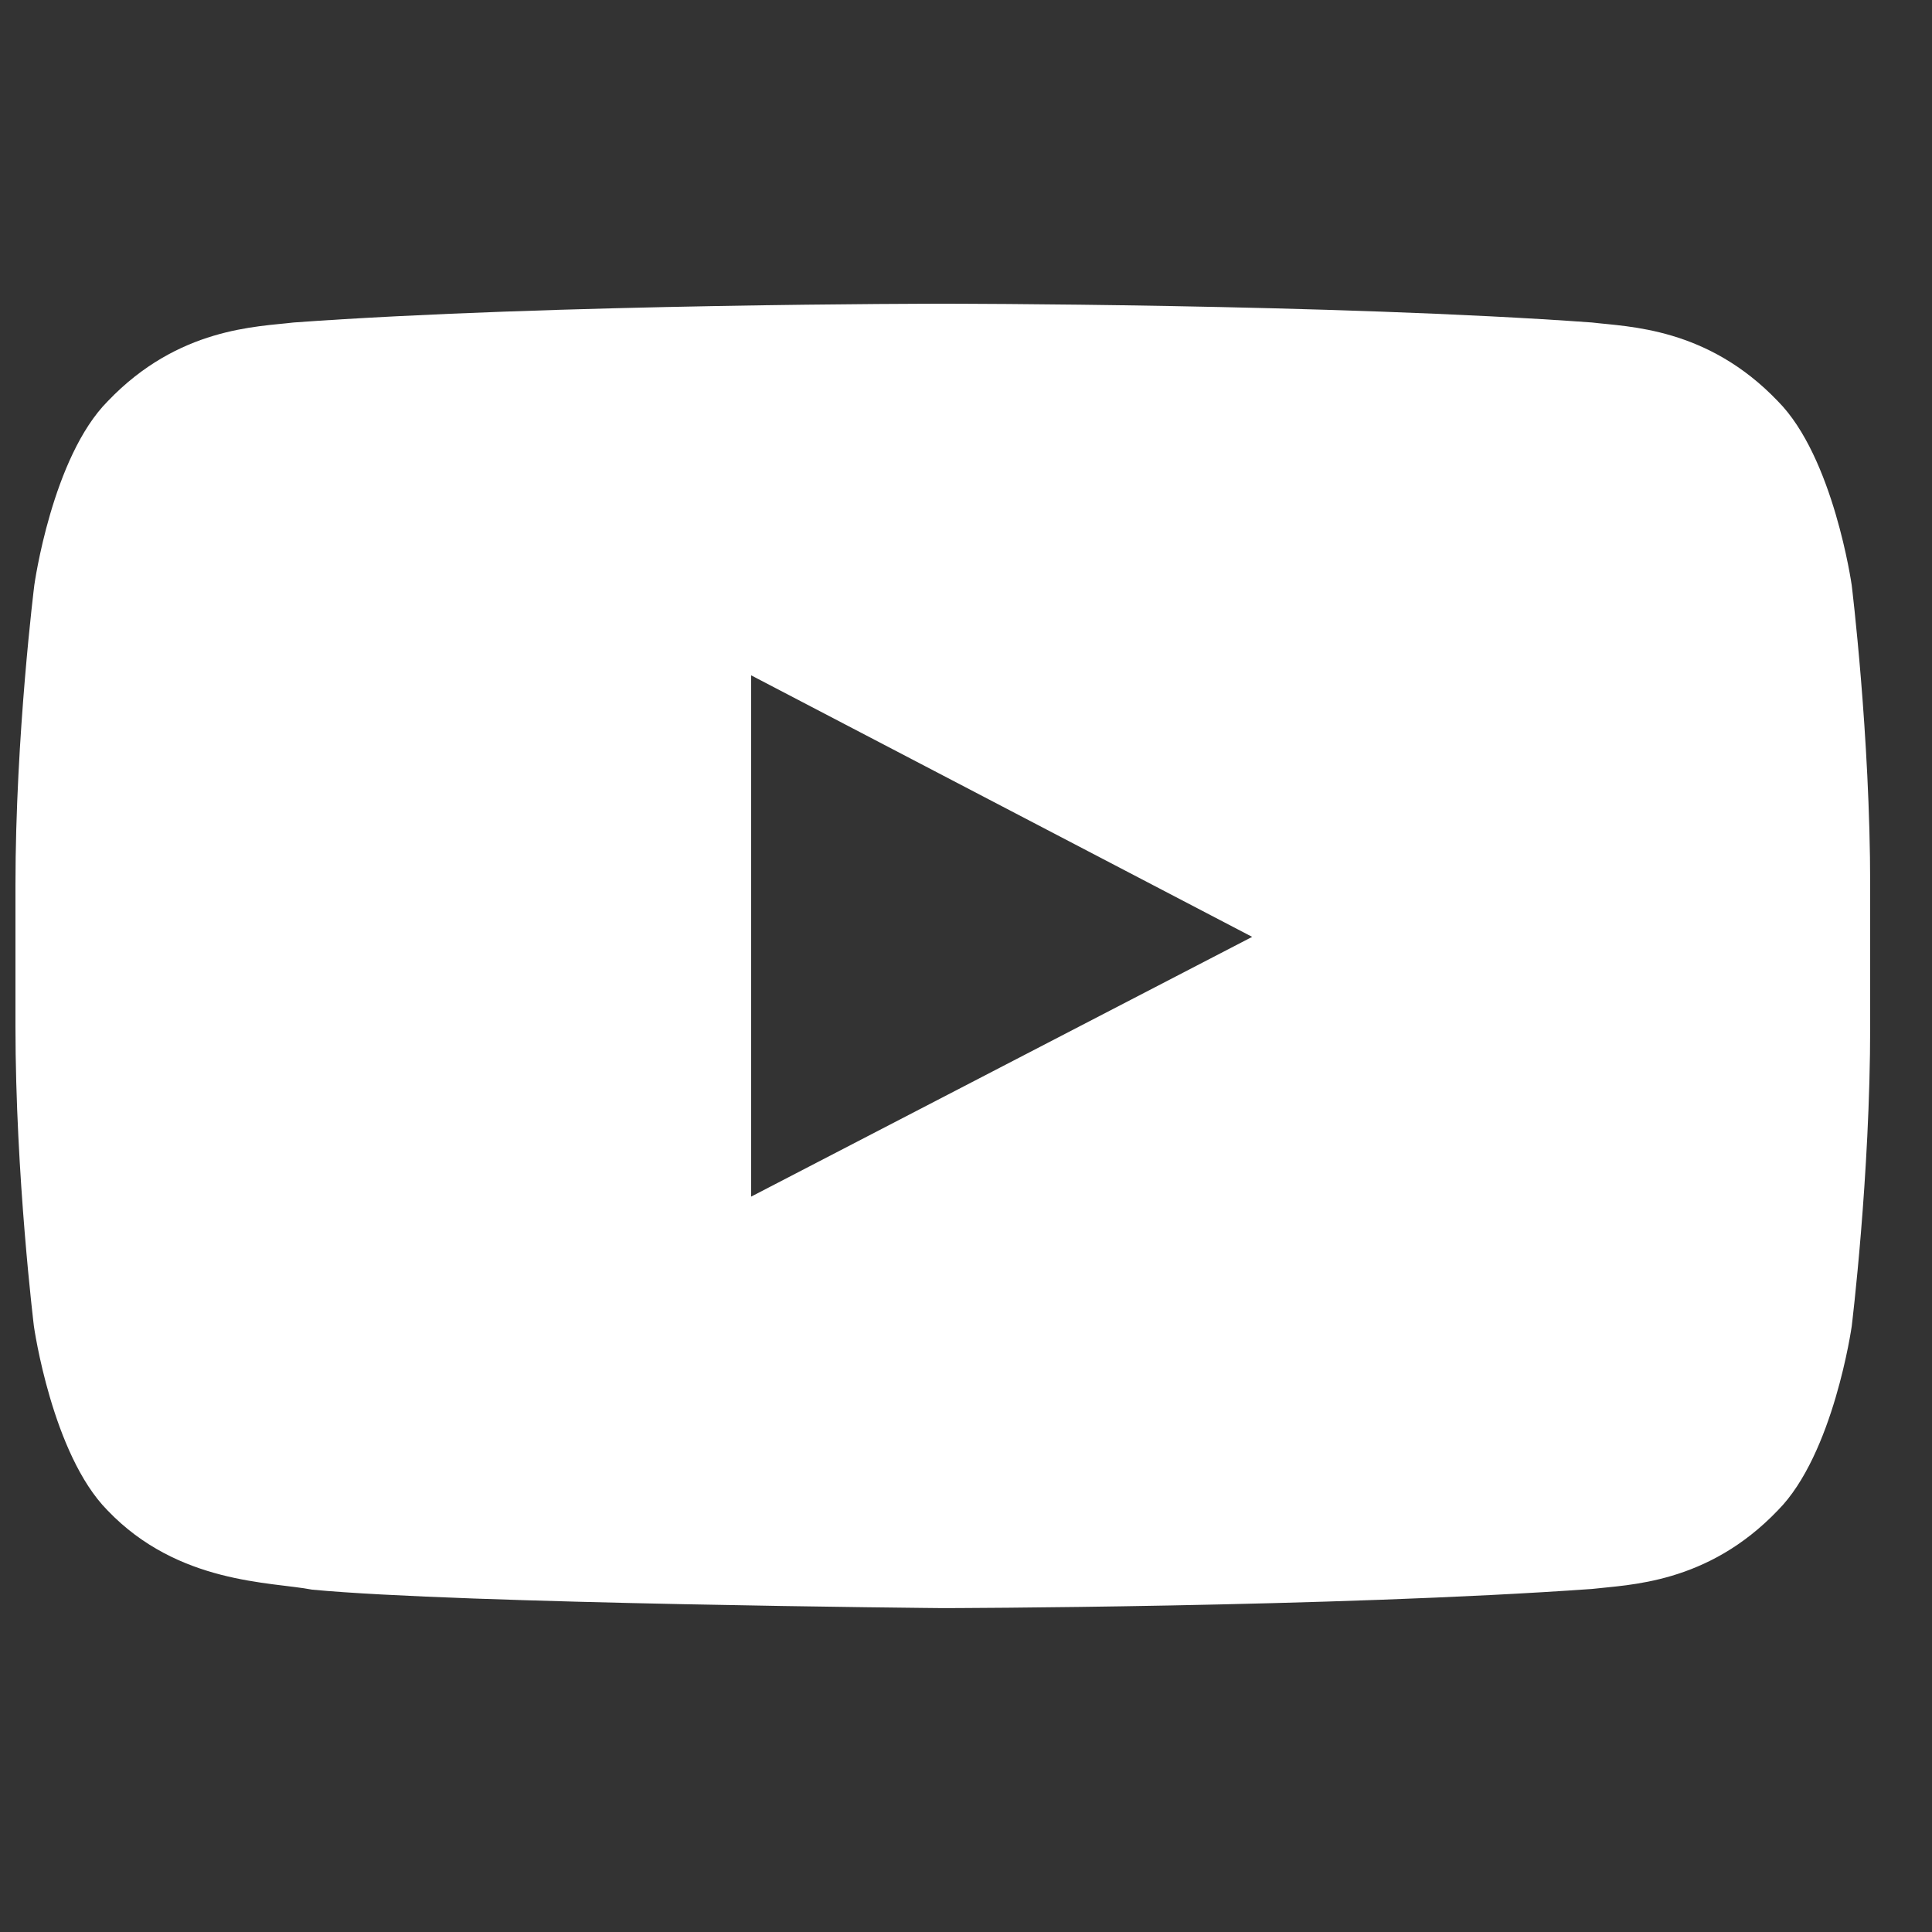 <svg width="25" height="25" viewBox="0 0 25 25" fill="none" xmlns="http://www.w3.org/2000/svg">
<rect x="0" y="0" width="25" height="25" fill="#333333" stroke="none"/>
<g clip-path="url(#clip0_5115_25929)">
<path d="M23.961 7.572C23.961 7.572 23.727 5.917 23.005 5.191C22.091 4.234 21.069 4.23 20.6 4.173C17.244 3.93 12.205 3.93 12.205 3.93H12.195C12.195 3.93 7.156 3.93 3.8 4.173C3.331 4.23 2.309 4.234 1.395 5.191C0.673 5.917 0.444 7.572 0.444 7.572C0.444 7.572 0.2 9.517 0.2 11.458V13.277C0.2 15.217 0.439 17.163 0.439 17.163C0.439 17.163 0.673 18.817 1.391 19.544C2.305 20.5 3.505 20.467 4.039 20.57C5.961 20.753 12.2 20.809 12.2 20.809C12.2 20.809 17.244 20.8 20.6 20.561C21.069 20.505 22.091 20.5 23.005 19.544C23.727 18.817 23.961 17.163 23.961 17.163C23.961 17.163 24.2 15.222 24.2 13.277V11.458C24.2 9.517 23.961 7.572 23.961 7.572ZM9.72 15.484V8.739L16.203 12.123L9.72 15.484Z" fill="white"/>
</g>
<defs>
<clipPath id="clip0_5115_25929">
<rect width="24" height="24" fill="white" transform="translate(0.2 0.375)"/>
</clipPath>
</defs>
</svg>
